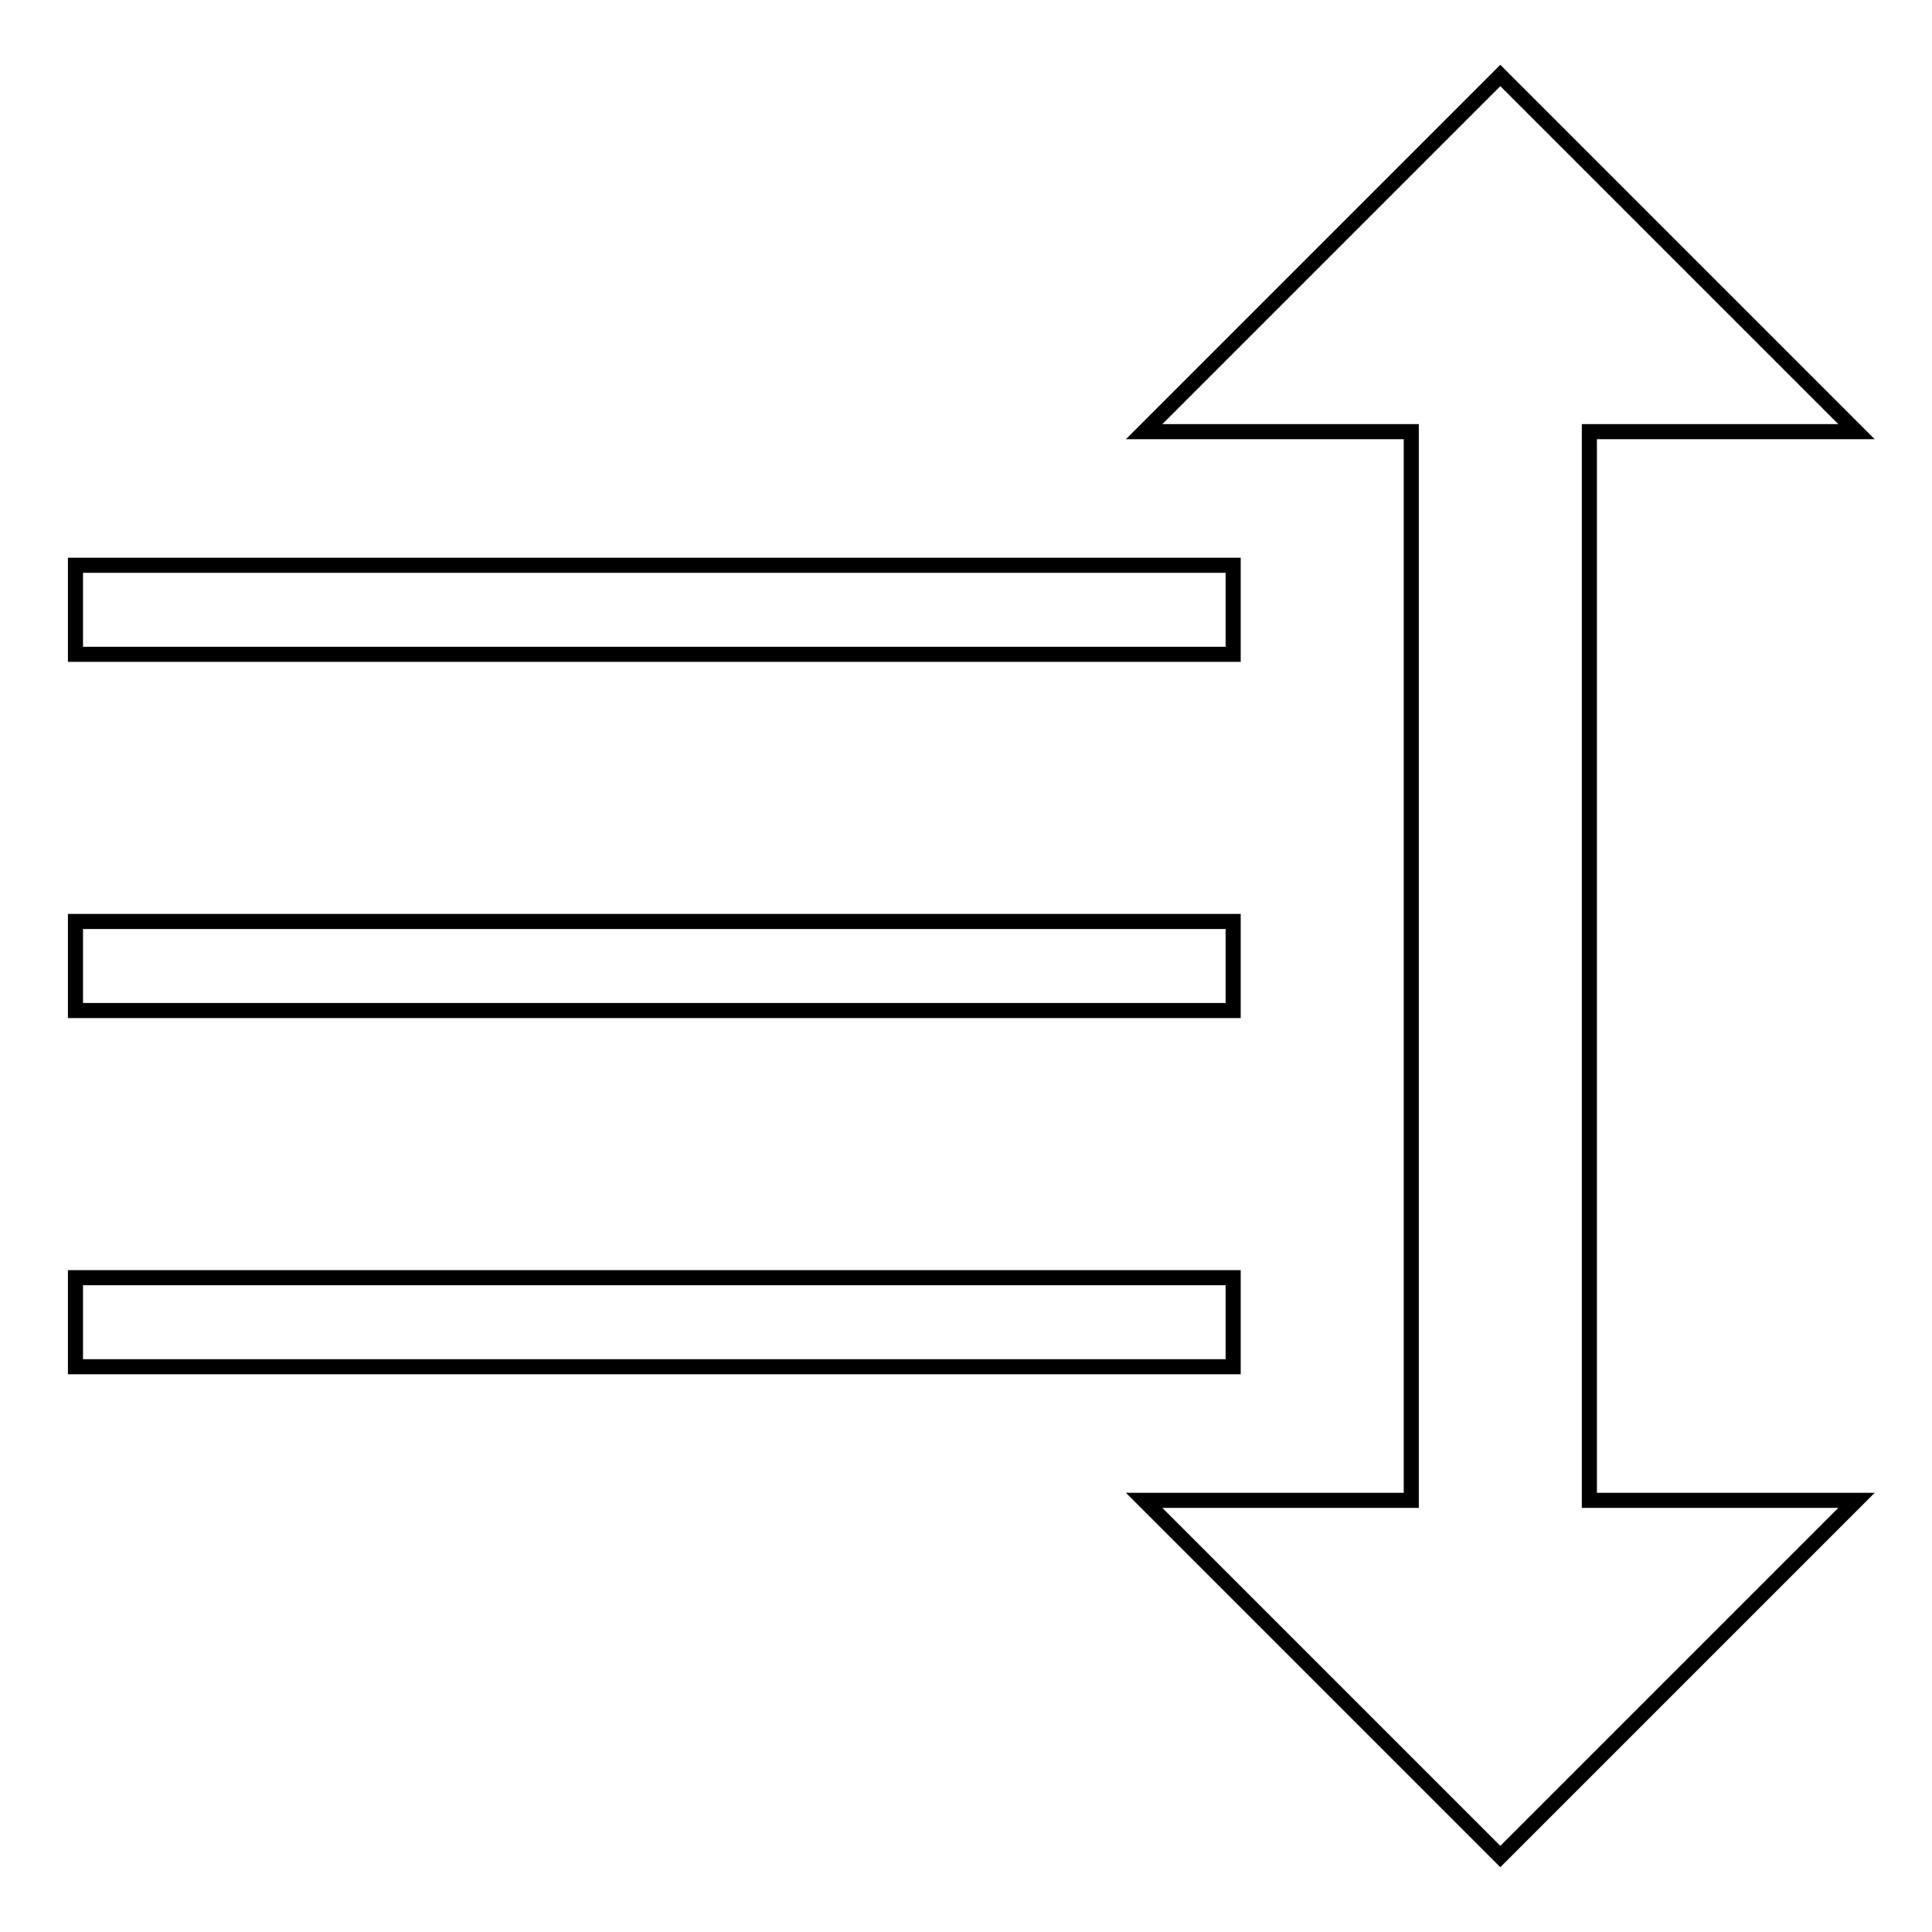 <?xml version="1.0" encoding="utf-8"?>
<!-- Svg Vector Icons : http://www.onlinewebfonts.com/icon -->
<!DOCTYPE svg PUBLIC "-//W3C//DTD SVG 1.1//EN" "http://www.w3.org/Graphics/SVG/1.1/DTD/svg11.dtd">
<svg version="1.1" xmlns="http://www.w3.org/2000/svg" xmlns:xlink="http://www.w3.org/1999/xlink" x="0px" y="0px" viewBox="0 0 256 256" enable-background="new 0 0 256 256" xml:space="preserve">
<g> <path stroke-width="2" fill-opacity="0" stroke="#000000"  d="M10,74.9h153.4v11.8H10V74.9z M10,122.1h153.4v11.8H10V122.1z M10,169.3h153.4v11.8H10V169.3z"/> <path stroke-width="2" fill-opacity="0" stroke="#000000"  d="M210.6,57.2H246L198.8,10l-47.2,47.2H187v141.6h-35.4l47.2,47.2l47.2-47.2h-35.4V57.2z"/></g>
</svg>